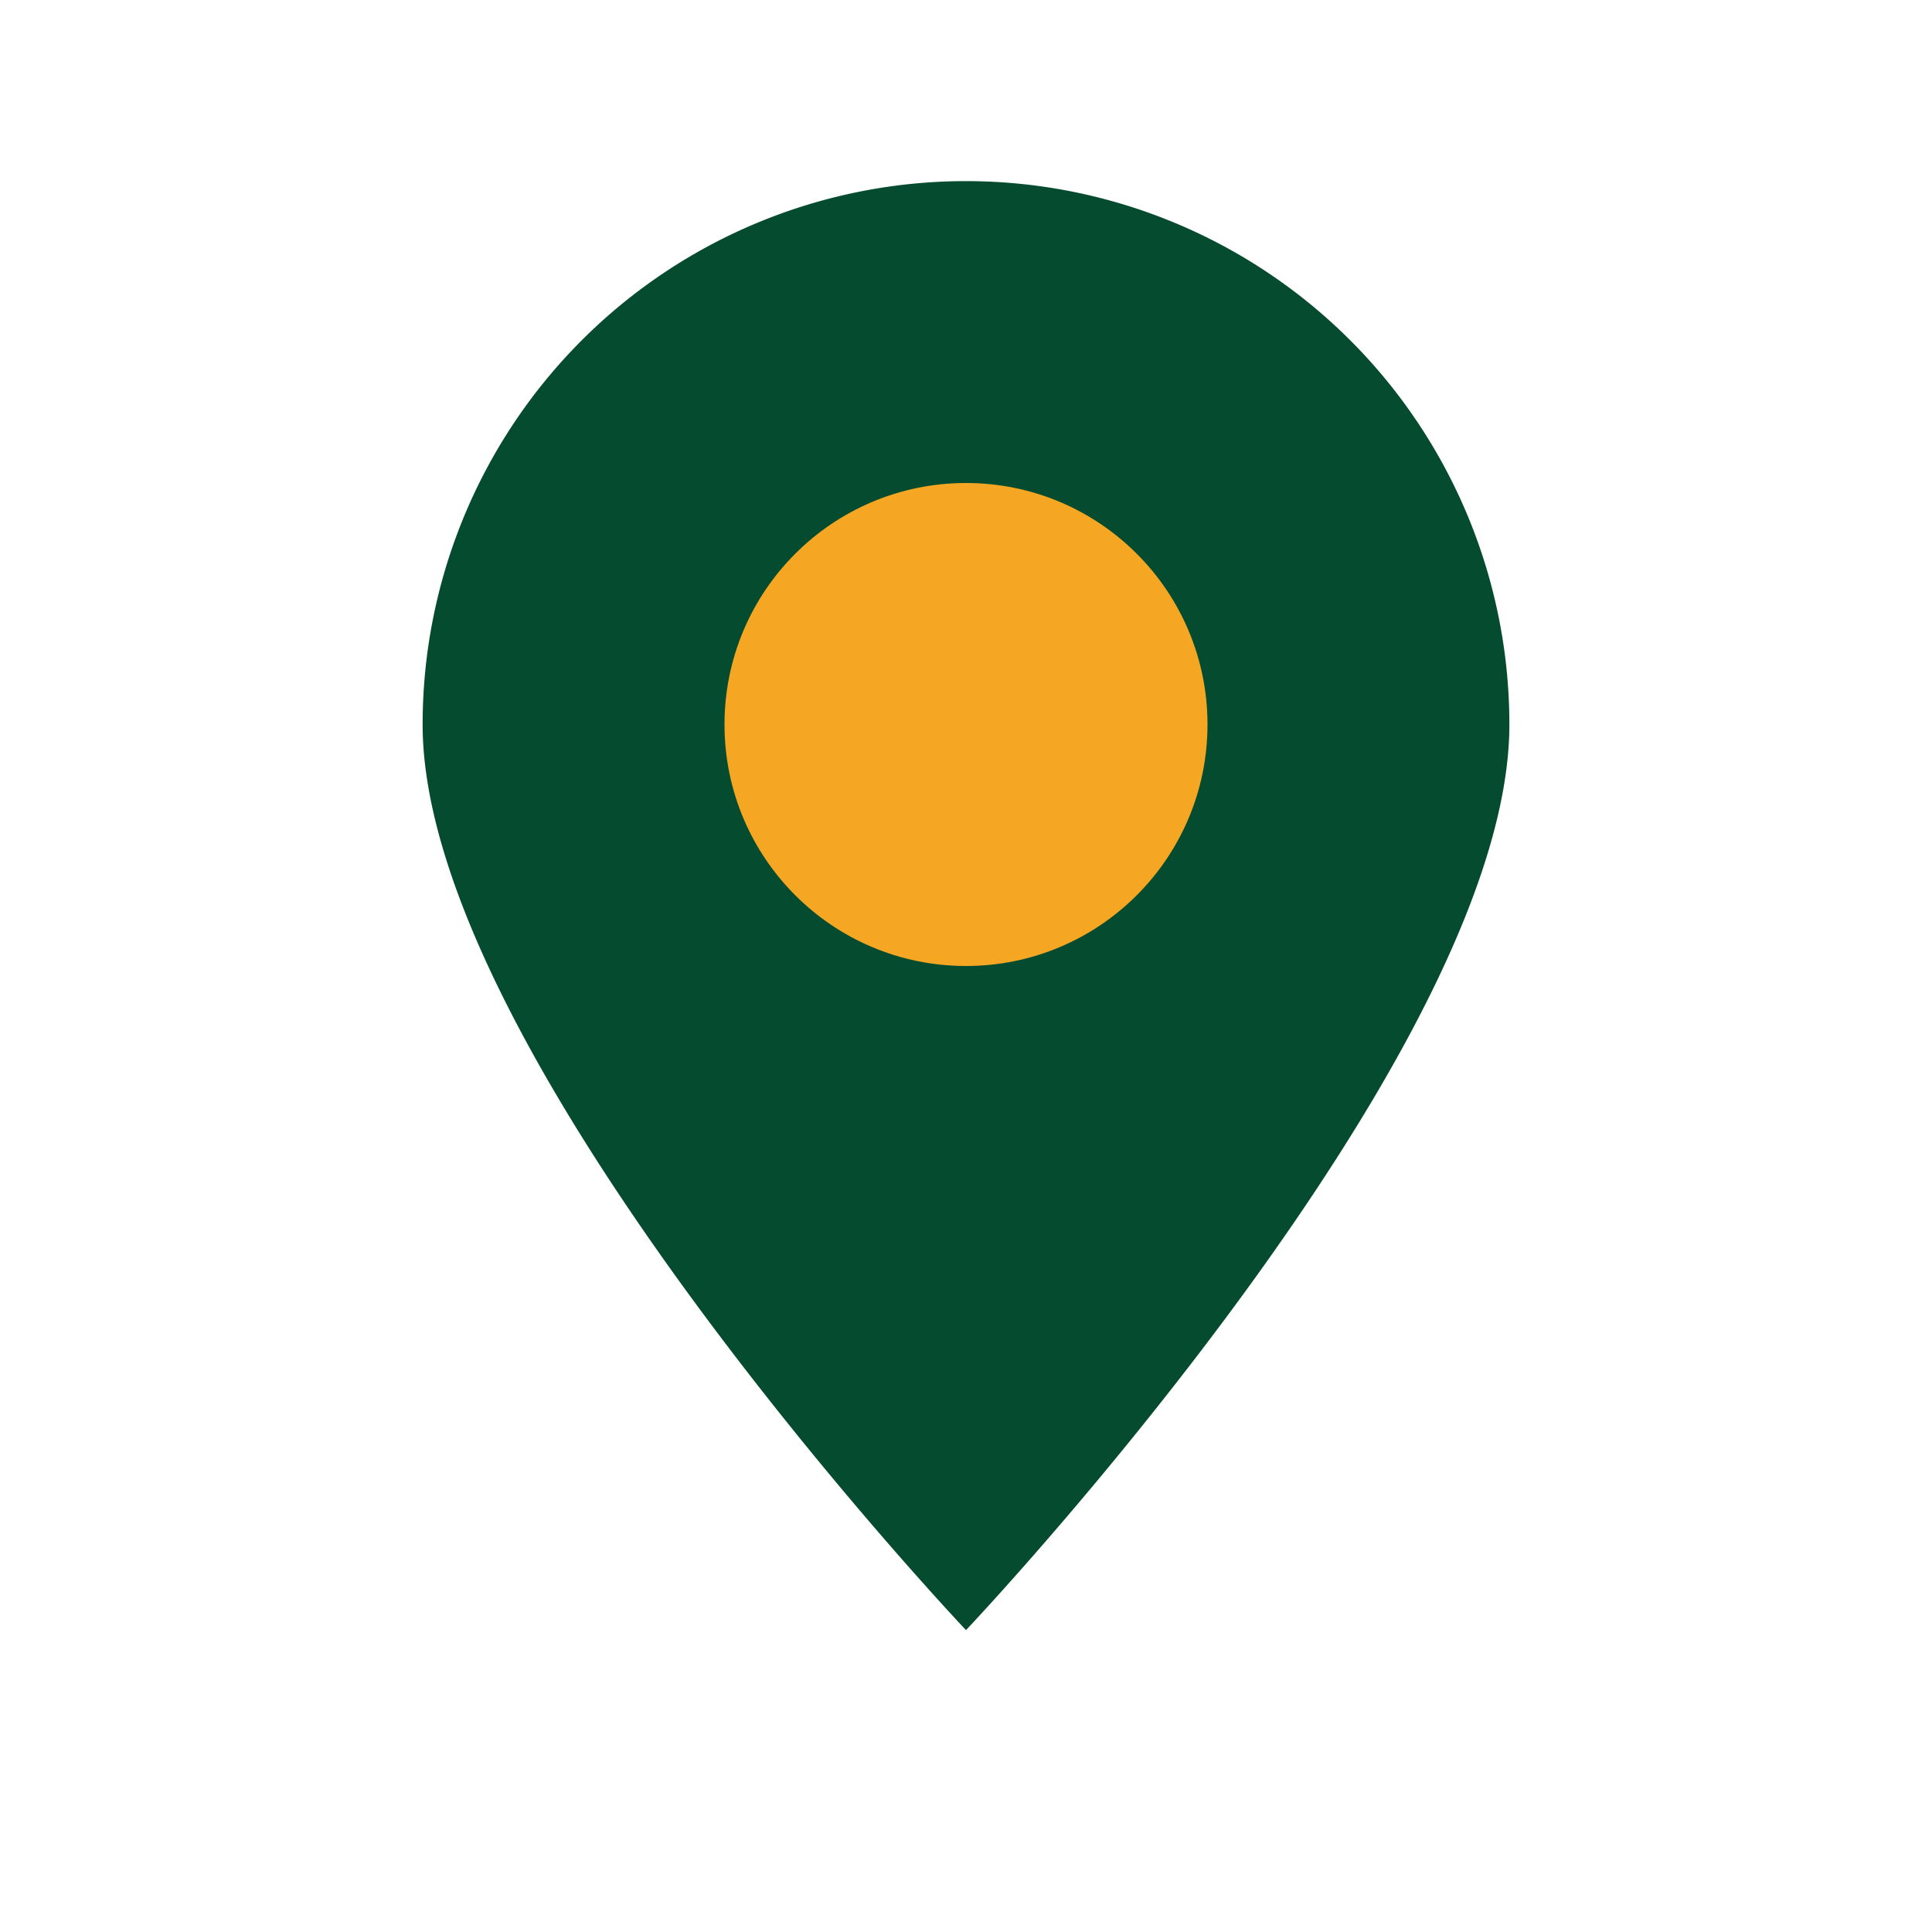 <?xml version="1.0" encoding="UTF-8"?>
<svg xmlns="http://www.w3.org/2000/svg" width="32" height="32" viewBox="0 0 32 32"><path d="M16 27s-9-9.5-9-15A9 9 0 0 1 25 12c0 5.5-9 15-9 15z" fill="#044B2F"/><circle cx="16" cy="12" r="4" fill="#F5A623"/></svg>